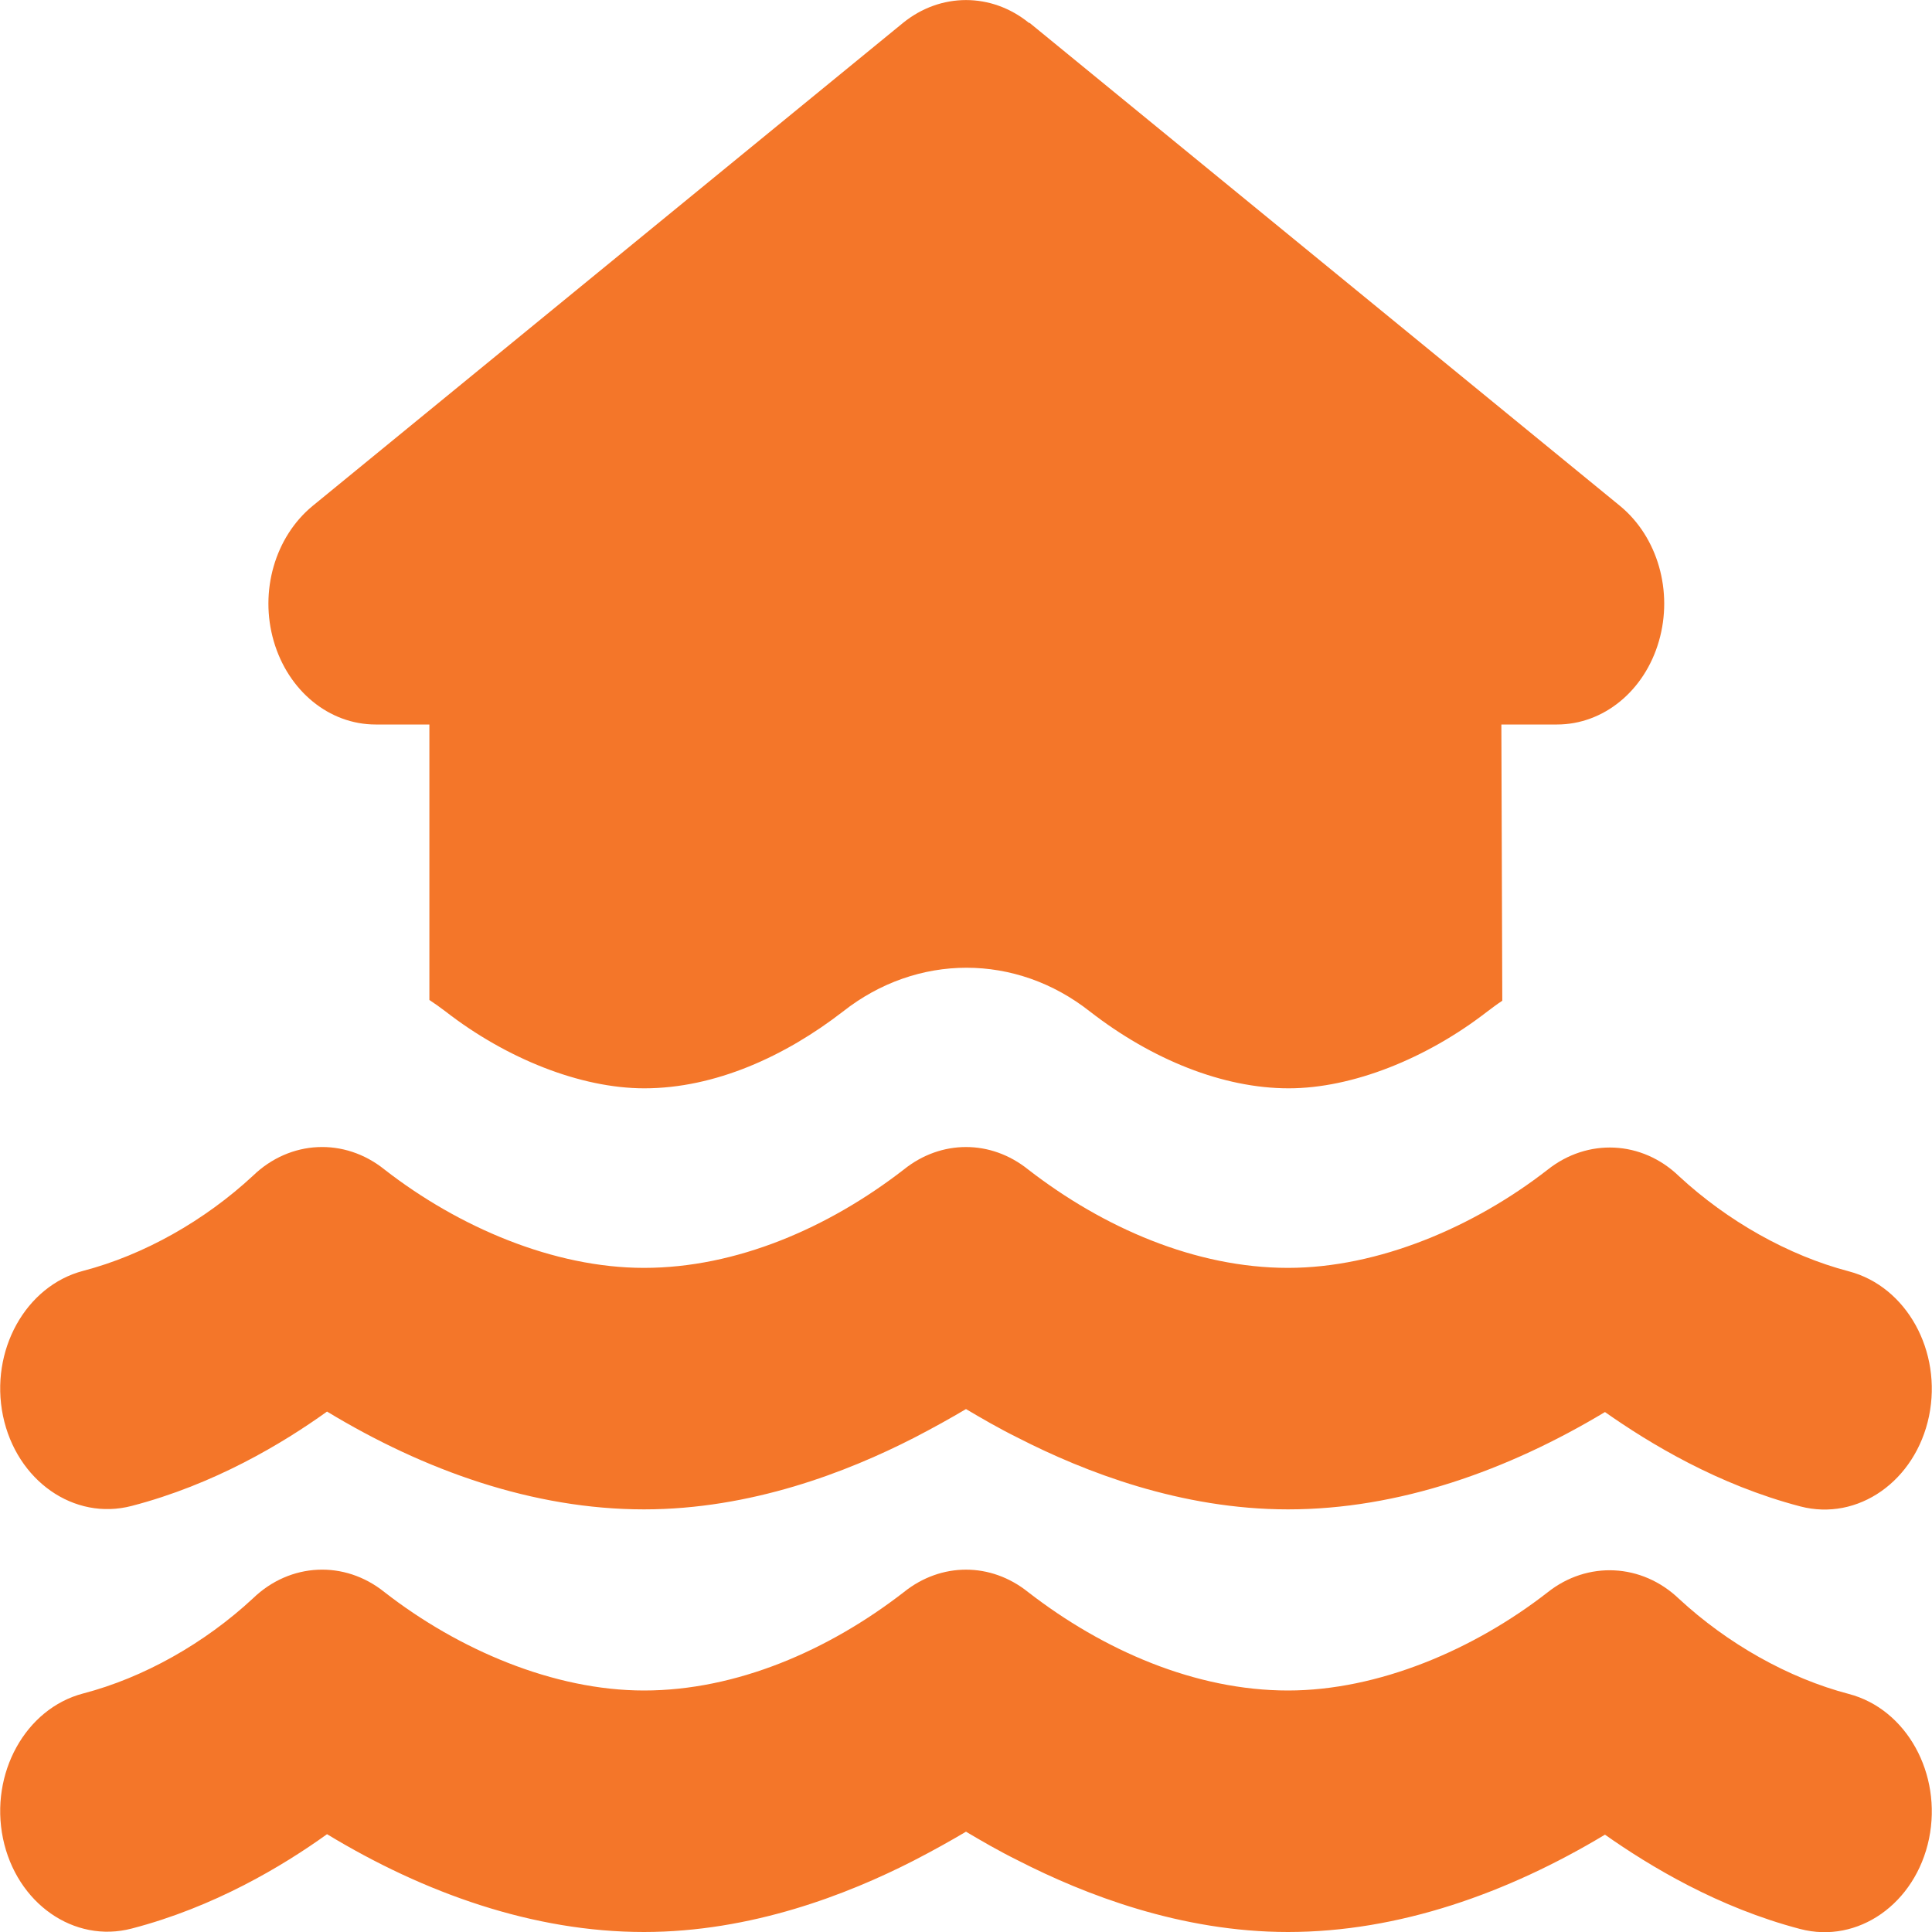 <?xml version="1.0" encoding="UTF-8"?>
<svg xmlns="http://www.w3.org/2000/svg" xmlns:xlink="http://www.w3.org/1999/xlink" width="48px" height="48px" viewBox="0 0 48 48" version="1.1">
<g id="surface1">
<path style=" stroke:none;fill-rule:nonzero;fill:rgb(95.686%,46.275%,16.078%);fill-opacity:1;" d="M 25.566 0.57 C 24.633 -0.188 23.367 -0.188 22.434 0.57 L 7.766 12.57 C 6.832 13.34 6.441 14.691 6.801 15.93 C 7.16 17.164 8.176 18 9.332 18 L 10.668 18 L 10.668 24.844 C 10.809 24.938 10.941 25.031 11.074 25.133 C 12.574 26.297 14.418 27.039 16.008 27.039 C 17.766 27.039 19.508 26.242 20.941 25.133 C 22.785 23.68 25.242 23.68 27.082 25.133 C 28.617 26.324 30.383 27.039 32.016 27.039 C 33.602 27.039 35.449 26.297 36.949 25.133 C 37.074 25.039 37.199 24.945 37.324 24.863 L 37.301 18 L 38.684 18 C 39.84 18 40.859 17.164 41.215 15.93 C 41.574 14.691 41.184 13.34 40.25 12.57 L 25.582 0.57 Z M 22.457 29.055 C 20.582 30.508 18.293 31.5 16 31.5 C 13.758 31.5 11.391 30.488 9.551 29.055 C 8.559 28.258 7.207 28.32 6.285 29.211 C 5.082 30.328 3.574 31.18 2.066 31.574 C 0.633 31.949 -0.258 33.562 0.074 35.176 C 0.41 36.789 1.84 37.789 3.273 37.414 C 5.316 36.883 7.016 35.867 8.125 35.07 C 10.543 36.535 13.25 37.5 16 37.5 C 18.66 37.5 21.051 36.57 22.699 35.727 C 23.184 35.477 23.625 35.23 24 35.008 C 24.375 35.23 24.809 35.484 25.301 35.727 C 26.949 36.57 29.34 37.5 32 37.5 C 34.75 37.5 37.457 36.535 39.875 35.082 C 40.992 35.867 42.684 36.891 44.727 37.426 C 46.16 37.801 47.59 36.797 47.926 35.184 C 48.258 33.57 47.367 31.961 45.934 31.586 C 44.426 31.191 42.918 30.336 41.715 29.223 C 40.793 28.332 39.441 28.273 38.449 29.062 C 36.617 30.488 34.242 31.5 32 31.5 C 29.707 31.5 27.418 30.508 25.543 29.055 C 24.617 28.312 23.383 28.312 22.457 29.055 Z M 32 42 C 29.707 42 27.418 41.008 25.543 39.555 C 24.617 38.812 23.383 38.812 22.457 39.555 C 20.582 41.008 18.293 42 16 42 C 13.758 42 11.391 40.988 9.551 39.555 C 8.559 38.758 7.207 38.82 6.285 39.711 C 5.082 40.828 3.574 41.68 2.066 42.074 C 0.633 42.449 -0.258 44.062 0.074 45.676 C 0.41 47.289 1.84 48.289 3.273 47.914 C 5.316 47.383 7.016 46.367 8.125 45.57 C 10.543 47.035 13.25 48 16 48 C 18.66 48 21.051 47.07 22.699 46.227 C 23.184 45.977 23.625 45.73 24 45.508 C 24.375 45.73 24.809 45.984 25.301 46.227 C 26.949 47.07 29.34 48 32 48 C 34.75 48 37.457 47.035 39.875 45.582 C 40.992 46.367 42.684 47.391 44.727 47.926 C 46.16 48.301 47.59 47.297 47.926 45.684 C 48.258 44.07 47.367 42.461 45.934 42.086 C 44.426 41.691 42.918 40.836 41.715 39.723 C 40.793 38.84 39.441 38.773 38.449 39.562 C 36.617 40.988 34.242 42 32 42 Z M 32 42 "/>
</g>
</svg>
